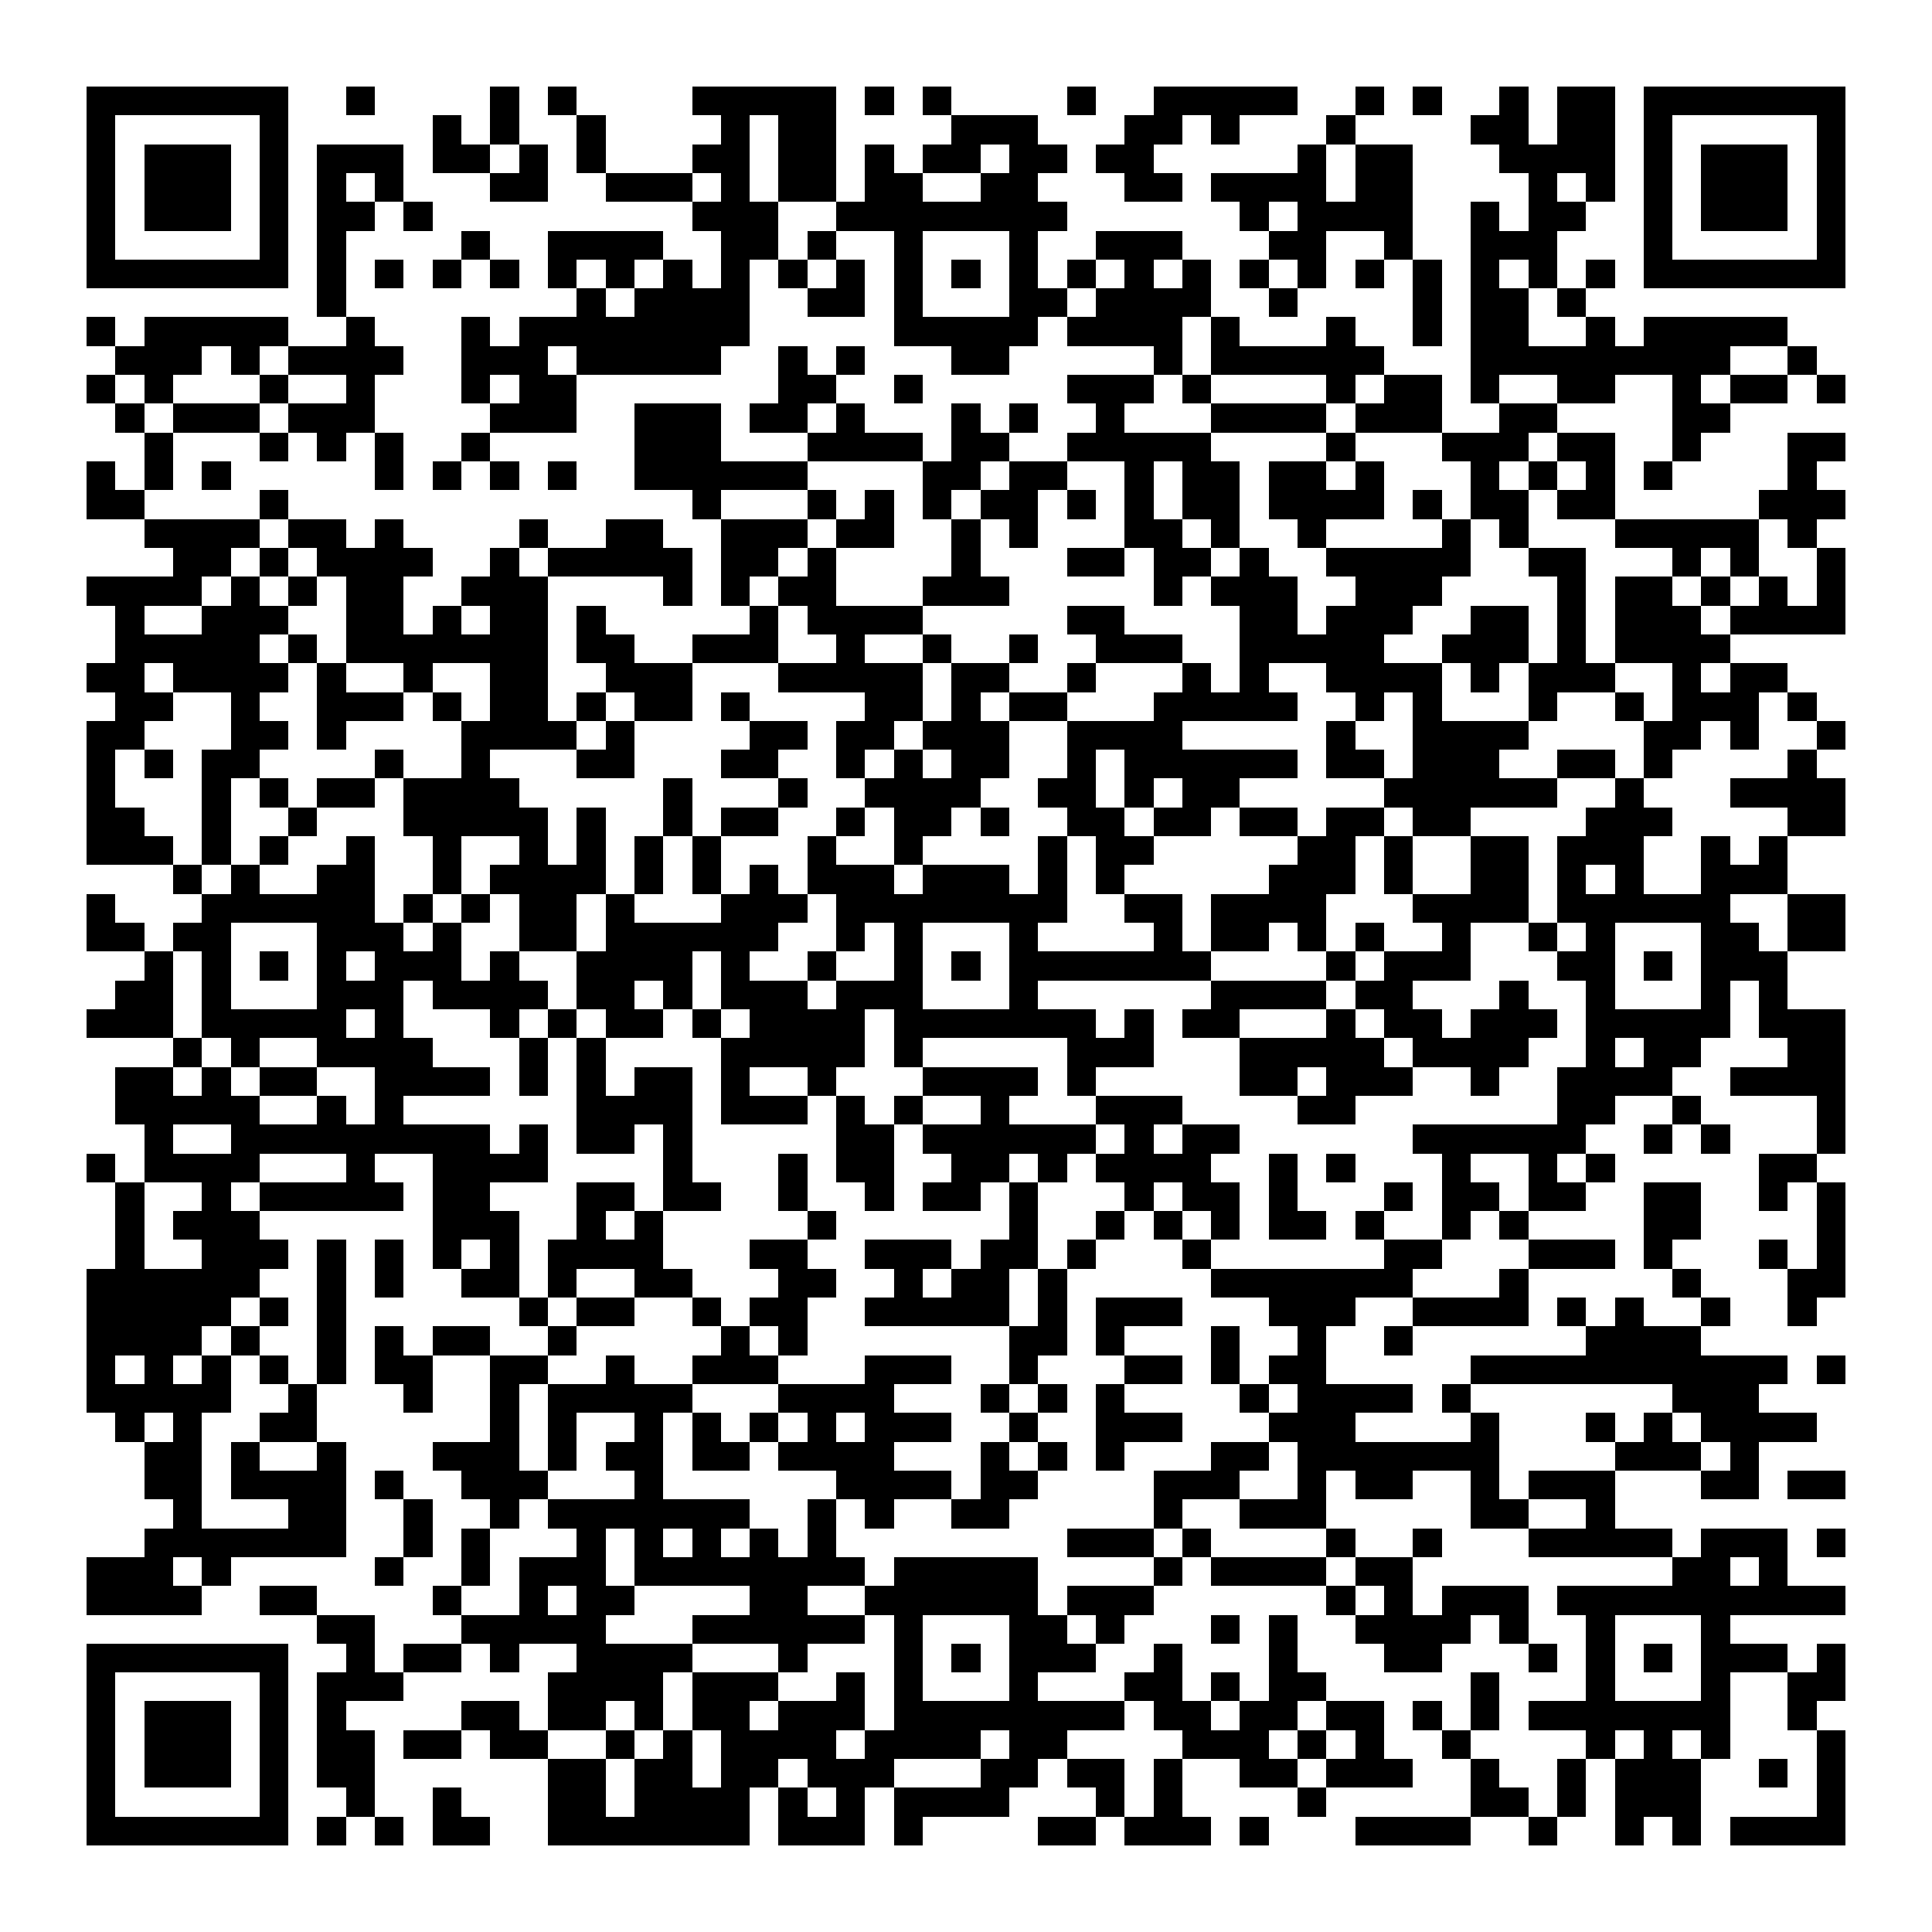<?xml version="1.0" encoding="UTF-8"?><svg xmlns="http://www.w3.org/2000/svg" width="256" height="256" viewBox="0 0 67 67" shape-rendering="crispEdges"><rect x="0" y="0" width="67" height="67" fill="#ffffff" /><rect x="3" y="3" width="7" height="1" fill="#000000" /><rect x="12" y="3" width="1" height="1" fill="#000000" /><rect x="17" y="3" width="1" height="1" fill="#000000" /><rect x="19" y="3" width="1" height="1" fill="#000000" /><rect x="24" y="3" width="5" height="1" fill="#000000" /><rect x="30" y="3" width="1" height="1" fill="#000000" /><rect x="32" y="3" width="1" height="1" fill="#000000" /><rect x="37" y="3" width="1" height="1" fill="#000000" /><rect x="40" y="3" width="5" height="1" fill="#000000" /><rect x="47" y="3" width="1" height="1" fill="#000000" /><rect x="49" y="3" width="1" height="1" fill="#000000" /><rect x="52" y="3" width="1" height="1" fill="#000000" /><rect x="54" y="3" width="2" height="1" fill="#000000" /><rect x="57" y="3" width="7" height="1" fill="#000000" /><rect x="3" y="4" width="1" height="1" fill="#000000" /><rect x="9" y="4" width="1" height="1" fill="#000000" /><rect x="15" y="4" width="1" height="1" fill="#000000" /><rect x="17" y="4" width="1" height="1" fill="#000000" /><rect x="20" y="4" width="1" height="1" fill="#000000" /><rect x="25" y="4" width="1" height="1" fill="#000000" /><rect x="27" y="4" width="2" height="1" fill="#000000" /><rect x="33" y="4" width="3" height="1" fill="#000000" /><rect x="39" y="4" width="2" height="1" fill="#000000" /><rect x="42" y="4" width="1" height="1" fill="#000000" /><rect x="46" y="4" width="1" height="1" fill="#000000" /><rect x="51" y="4" width="2" height="1" fill="#000000" /><rect x="54" y="4" width="2" height="1" fill="#000000" /><rect x="57" y="4" width="1" height="1" fill="#000000" /><rect x="63" y="4" width="1" height="1" fill="#000000" /><rect x="3" y="5" width="1" height="1" fill="#000000" /><rect x="5" y="5" width="3" height="1" fill="#000000" /><rect x="9" y="5" width="1" height="1" fill="#000000" /><rect x="11" y="5" width="3" height="1" fill="#000000" /><rect x="15" y="5" width="2" height="1" fill="#000000" /><rect x="18" y="5" width="1" height="1" fill="#000000" /><rect x="20" y="5" width="1" height="1" fill="#000000" /><rect x="24" y="5" width="2" height="1" fill="#000000" /><rect x="27" y="5" width="2" height="1" fill="#000000" /><rect x="30" y="5" width="1" height="1" fill="#000000" /><rect x="32" y="5" width="2" height="1" fill="#000000" /><rect x="35" y="5" width="2" height="1" fill="#000000" /><rect x="38" y="5" width="2" height="1" fill="#000000" /><rect x="45" y="5" width="1" height="1" fill="#000000" /><rect x="47" y="5" width="2" height="1" fill="#000000" /><rect x="52" y="5" width="4" height="1" fill="#000000" /><rect x="57" y="5" width="1" height="1" fill="#000000" /><rect x="59" y="5" width="3" height="1" fill="#000000" /><rect x="63" y="5" width="1" height="1" fill="#000000" /><rect x="3" y="6" width="1" height="1" fill="#000000" /><rect x="5" y="6" width="3" height="1" fill="#000000" /><rect x="9" y="6" width="1" height="1" fill="#000000" /><rect x="11" y="6" width="1" height="1" fill="#000000" /><rect x="13" y="6" width="1" height="1" fill="#000000" /><rect x="17" y="6" width="2" height="1" fill="#000000" /><rect x="21" y="6" width="3" height="1" fill="#000000" /><rect x="25" y="6" width="1" height="1" fill="#000000" /><rect x="27" y="6" width="2" height="1" fill="#000000" /><rect x="30" y="6" width="2" height="1" fill="#000000" /><rect x="34" y="6" width="2" height="1" fill="#000000" /><rect x="39" y="6" width="2" height="1" fill="#000000" /><rect x="42" y="6" width="4" height="1" fill="#000000" /><rect x="47" y="6" width="2" height="1" fill="#000000" /><rect x="53" y="6" width="1" height="1" fill="#000000" /><rect x="55" y="6" width="1" height="1" fill="#000000" /><rect x="57" y="6" width="1" height="1" fill="#000000" /><rect x="59" y="6" width="3" height="1" fill="#000000" /><rect x="63" y="6" width="1" height="1" fill="#000000" /><rect x="3" y="7" width="1" height="1" fill="#000000" /><rect x="5" y="7" width="3" height="1" fill="#000000" /><rect x="9" y="7" width="1" height="1" fill="#000000" /><rect x="11" y="7" width="2" height="1" fill="#000000" /><rect x="14" y="7" width="1" height="1" fill="#000000" /><rect x="24" y="7" width="3" height="1" fill="#000000" /><rect x="29" y="7" width="8" height="1" fill="#000000" /><rect x="43" y="7" width="1" height="1" fill="#000000" /><rect x="45" y="7" width="4" height="1" fill="#000000" /><rect x="51" y="7" width="1" height="1" fill="#000000" /><rect x="53" y="7" width="2" height="1" fill="#000000" /><rect x="57" y="7" width="1" height="1" fill="#000000" /><rect x="59" y="7" width="3" height="1" fill="#000000" /><rect x="63" y="7" width="1" height="1" fill="#000000" /><rect x="3" y="8" width="1" height="1" fill="#000000" /><rect x="9" y="8" width="1" height="1" fill="#000000" /><rect x="11" y="8" width="1" height="1" fill="#000000" /><rect x="16" y="8" width="1" height="1" fill="#000000" /><rect x="19" y="8" width="4" height="1" fill="#000000" /><rect x="25" y="8" width="2" height="1" fill="#000000" /><rect x="28" y="8" width="1" height="1" fill="#000000" /><rect x="31" y="8" width="1" height="1" fill="#000000" /><rect x="35" y="8" width="1" height="1" fill="#000000" /><rect x="38" y="8" width="3" height="1" fill="#000000" /><rect x="44" y="8" width="2" height="1" fill="#000000" /><rect x="48" y="8" width="1" height="1" fill="#000000" /><rect x="51" y="8" width="3" height="1" fill="#000000" /><rect x="57" y="8" width="1" height="1" fill="#000000" /><rect x="63" y="8" width="1" height="1" fill="#000000" /><rect x="3" y="9" width="7" height="1" fill="#000000" /><rect x="11" y="9" width="1" height="1" fill="#000000" /><rect x="13" y="9" width="1" height="1" fill="#000000" /><rect x="15" y="9" width="1" height="1" fill="#000000" /><rect x="17" y="9" width="1" height="1" fill="#000000" /><rect x="19" y="9" width="1" height="1" fill="#000000" /><rect x="21" y="9" width="1" height="1" fill="#000000" /><rect x="23" y="9" width="1" height="1" fill="#000000" /><rect x="25" y="9" width="1" height="1" fill="#000000" /><rect x="27" y="9" width="1" height="1" fill="#000000" /><rect x="29" y="9" width="1" height="1" fill="#000000" /><rect x="31" y="9" width="1" height="1" fill="#000000" /><rect x="33" y="9" width="1" height="1" fill="#000000" /><rect x="35" y="9" width="1" height="1" fill="#000000" /><rect x="37" y="9" width="1" height="1" fill="#000000" /><rect x="39" y="9" width="1" height="1" fill="#000000" /><rect x="41" y="9" width="1" height="1" fill="#000000" /><rect x="43" y="9" width="1" height="1" fill="#000000" /><rect x="45" y="9" width="1" height="1" fill="#000000" /><rect x="47" y="9" width="1" height="1" fill="#000000" /><rect x="49" y="9" width="1" height="1" fill="#000000" /><rect x="51" y="9" width="1" height="1" fill="#000000" /><rect x="53" y="9" width="1" height="1" fill="#000000" /><rect x="55" y="9" width="1" height="1" fill="#000000" /><rect x="57" y="9" width="7" height="1" fill="#000000" /><rect x="11" y="10" width="1" height="1" fill="#000000" /><rect x="20" y="10" width="1" height="1" fill="#000000" /><rect x="22" y="10" width="4" height="1" fill="#000000" /><rect x="28" y="10" width="2" height="1" fill="#000000" /><rect x="31" y="10" width="1" height="1" fill="#000000" /><rect x="35" y="10" width="2" height="1" fill="#000000" /><rect x="38" y="10" width="4" height="1" fill="#000000" /><rect x="44" y="10" width="1" height="1" fill="#000000" /><rect x="49" y="10" width="1" height="1" fill="#000000" /><rect x="51" y="10" width="2" height="1" fill="#000000" /><rect x="54" y="10" width="1" height="1" fill="#000000" /><rect x="3" y="11" width="1" height="1" fill="#000000" /><rect x="5" y="11" width="5" height="1" fill="#000000" /><rect x="12" y="11" width="1" height="1" fill="#000000" /><rect x="16" y="11" width="1" height="1" fill="#000000" /><rect x="18" y="11" width="8" height="1" fill="#000000" /><rect x="31" y="11" width="5" height="1" fill="#000000" /><rect x="37" y="11" width="4" height="1" fill="#000000" /><rect x="42" y="11" width="1" height="1" fill="#000000" /><rect x="46" y="11" width="1" height="1" fill="#000000" /><rect x="49" y="11" width="1" height="1" fill="#000000" /><rect x="51" y="11" width="2" height="1" fill="#000000" /><rect x="55" y="11" width="1" height="1" fill="#000000" /><rect x="57" y="11" width="5" height="1" fill="#000000" /><rect x="4" y="12" width="3" height="1" fill="#000000" /><rect x="8" y="12" width="1" height="1" fill="#000000" /><rect x="10" y="12" width="4" height="1" fill="#000000" /><rect x="16" y="12" width="3" height="1" fill="#000000" /><rect x="20" y="12" width="5" height="1" fill="#000000" /><rect x="27" y="12" width="1" height="1" fill="#000000" /><rect x="29" y="12" width="1" height="1" fill="#000000" /><rect x="33" y="12" width="2" height="1" fill="#000000" /><rect x="40" y="12" width="1" height="1" fill="#000000" /><rect x="42" y="12" width="6" height="1" fill="#000000" /><rect x="51" y="12" width="9" height="1" fill="#000000" /><rect x="62" y="12" width="1" height="1" fill="#000000" /><rect x="3" y="13" width="1" height="1" fill="#000000" /><rect x="5" y="13" width="1" height="1" fill="#000000" /><rect x="9" y="13" width="1" height="1" fill="#000000" /><rect x="12" y="13" width="1" height="1" fill="#000000" /><rect x="16" y="13" width="1" height="1" fill="#000000" /><rect x="18" y="13" width="2" height="1" fill="#000000" /><rect x="27" y="13" width="2" height="1" fill="#000000" /><rect x="31" y="13" width="1" height="1" fill="#000000" /><rect x="37" y="13" width="3" height="1" fill="#000000" /><rect x="41" y="13" width="1" height="1" fill="#000000" /><rect x="46" y="13" width="1" height="1" fill="#000000" /><rect x="48" y="13" width="2" height="1" fill="#000000" /><rect x="51" y="13" width="1" height="1" fill="#000000" /><rect x="54" y="13" width="2" height="1" fill="#000000" /><rect x="58" y="13" width="1" height="1" fill="#000000" /><rect x="60" y="13" width="2" height="1" fill="#000000" /><rect x="63" y="13" width="1" height="1" fill="#000000" /><rect x="4" y="14" width="1" height="1" fill="#000000" /><rect x="6" y="14" width="3" height="1" fill="#000000" /><rect x="10" y="14" width="3" height="1" fill="#000000" /><rect x="17" y="14" width="3" height="1" fill="#000000" /><rect x="22" y="14" width="3" height="1" fill="#000000" /><rect x="26" y="14" width="2" height="1" fill="#000000" /><rect x="29" y="14" width="1" height="1" fill="#000000" /><rect x="33" y="14" width="1" height="1" fill="#000000" /><rect x="35" y="14" width="1" height="1" fill="#000000" /><rect x="38" y="14" width="1" height="1" fill="#000000" /><rect x="42" y="14" width="4" height="1" fill="#000000" /><rect x="47" y="14" width="3" height="1" fill="#000000" /><rect x="52" y="14" width="2" height="1" fill="#000000" /><rect x="58" y="14" width="2" height="1" fill="#000000" /><rect x="5" y="15" width="1" height="1" fill="#000000" /><rect x="9" y="15" width="1" height="1" fill="#000000" /><rect x="11" y="15" width="1" height="1" fill="#000000" /><rect x="13" y="15" width="1" height="1" fill="#000000" /><rect x="16" y="15" width="1" height="1" fill="#000000" /><rect x="22" y="15" width="3" height="1" fill="#000000" /><rect x="28" y="15" width="4" height="1" fill="#000000" /><rect x="33" y="15" width="2" height="1" fill="#000000" /><rect x="37" y="15" width="5" height="1" fill="#000000" /><rect x="46" y="15" width="1" height="1" fill="#000000" /><rect x="50" y="15" width="3" height="1" fill="#000000" /><rect x="54" y="15" width="2" height="1" fill="#000000" /><rect x="58" y="15" width="1" height="1" fill="#000000" /><rect x="62" y="15" width="2" height="1" fill="#000000" /><rect x="3" y="16" width="1" height="1" fill="#000000" /><rect x="5" y="16" width="1" height="1" fill="#000000" /><rect x="7" y="16" width="1" height="1" fill="#000000" /><rect x="13" y="16" width="1" height="1" fill="#000000" /><rect x="15" y="16" width="1" height="1" fill="#000000" /><rect x="17" y="16" width="1" height="1" fill="#000000" /><rect x="19" y="16" width="1" height="1" fill="#000000" /><rect x="22" y="16" width="6" height="1" fill="#000000" /><rect x="32" y="16" width="2" height="1" fill="#000000" /><rect x="35" y="16" width="2" height="1" fill="#000000" /><rect x="39" y="16" width="1" height="1" fill="#000000" /><rect x="41" y="16" width="2" height="1" fill="#000000" /><rect x="44" y="16" width="2" height="1" fill="#000000" /><rect x="47" y="16" width="1" height="1" fill="#000000" /><rect x="51" y="16" width="1" height="1" fill="#000000" /><rect x="53" y="16" width="1" height="1" fill="#000000" /><rect x="55" y="16" width="1" height="1" fill="#000000" /><rect x="57" y="16" width="1" height="1" fill="#000000" /><rect x="62" y="16" width="1" height="1" fill="#000000" /><rect x="3" y="17" width="2" height="1" fill="#000000" /><rect x="9" y="17" width="1" height="1" fill="#000000" /><rect x="24" y="17" width="1" height="1" fill="#000000" /><rect x="28" y="17" width="1" height="1" fill="#000000" /><rect x="30" y="17" width="1" height="1" fill="#000000" /><rect x="32" y="17" width="1" height="1" fill="#000000" /><rect x="34" y="17" width="2" height="1" fill="#000000" /><rect x="37" y="17" width="1" height="1" fill="#000000" /><rect x="39" y="17" width="1" height="1" fill="#000000" /><rect x="41" y="17" width="2" height="1" fill="#000000" /><rect x="44" y="17" width="4" height="1" fill="#000000" /><rect x="49" y="17" width="1" height="1" fill="#000000" /><rect x="51" y="17" width="2" height="1" fill="#000000" /><rect x="54" y="17" width="2" height="1" fill="#000000" /><rect x="61" y="17" width="3" height="1" fill="#000000" /><rect x="5" y="18" width="4" height="1" fill="#000000" /><rect x="10" y="18" width="2" height="1" fill="#000000" /><rect x="13" y="18" width="1" height="1" fill="#000000" /><rect x="18" y="18" width="1" height="1" fill="#000000" /><rect x="21" y="18" width="2" height="1" fill="#000000" /><rect x="25" y="18" width="3" height="1" fill="#000000" /><rect x="29" y="18" width="2" height="1" fill="#000000" /><rect x="33" y="18" width="1" height="1" fill="#000000" /><rect x="35" y="18" width="1" height="1" fill="#000000" /><rect x="39" y="18" width="2" height="1" fill="#000000" /><rect x="42" y="18" width="1" height="1" fill="#000000" /><rect x="45" y="18" width="1" height="1" fill="#000000" /><rect x="50" y="18" width="1" height="1" fill="#000000" /><rect x="52" y="18" width="1" height="1" fill="#000000" /><rect x="56" y="18" width="5" height="1" fill="#000000" /><rect x="62" y="18" width="1" height="1" fill="#000000" /><rect x="6" y="19" width="2" height="1" fill="#000000" /><rect x="9" y="19" width="1" height="1" fill="#000000" /><rect x="11" y="19" width="4" height="1" fill="#000000" /><rect x="17" y="19" width="1" height="1" fill="#000000" /><rect x="19" y="19" width="5" height="1" fill="#000000" /><rect x="25" y="19" width="2" height="1" fill="#000000" /><rect x="28" y="19" width="1" height="1" fill="#000000" /><rect x="33" y="19" width="1" height="1" fill="#000000" /><rect x="37" y="19" width="2" height="1" fill="#000000" /><rect x="40" y="19" width="2" height="1" fill="#000000" /><rect x="43" y="19" width="1" height="1" fill="#000000" /><rect x="46" y="19" width="5" height="1" fill="#000000" /><rect x="53" y="19" width="2" height="1" fill="#000000" /><rect x="58" y="19" width="1" height="1" fill="#000000" /><rect x="60" y="19" width="1" height="1" fill="#000000" /><rect x="63" y="19" width="1" height="1" fill="#000000" /><rect x="3" y="20" width="4" height="1" fill="#000000" /><rect x="8" y="20" width="1" height="1" fill="#000000" /><rect x="10" y="20" width="1" height="1" fill="#000000" /><rect x="12" y="20" width="2" height="1" fill="#000000" /><rect x="16" y="20" width="3" height="1" fill="#000000" /><rect x="23" y="20" width="1" height="1" fill="#000000" /><rect x="25" y="20" width="1" height="1" fill="#000000" /><rect x="27" y="20" width="2" height="1" fill="#000000" /><rect x="32" y="20" width="3" height="1" fill="#000000" /><rect x="40" y="20" width="1" height="1" fill="#000000" /><rect x="42" y="20" width="3" height="1" fill="#000000" /><rect x="47" y="20" width="3" height="1" fill="#000000" /><rect x="54" y="20" width="1" height="1" fill="#000000" /><rect x="56" y="20" width="2" height="1" fill="#000000" /><rect x="59" y="20" width="1" height="1" fill="#000000" /><rect x="61" y="20" width="1" height="1" fill="#000000" /><rect x="63" y="20" width="1" height="1" fill="#000000" /><rect x="4" y="21" width="1" height="1" fill="#000000" /><rect x="7" y="21" width="3" height="1" fill="#000000" /><rect x="12" y="21" width="2" height="1" fill="#000000" /><rect x="15" y="21" width="1" height="1" fill="#000000" /><rect x="17" y="21" width="2" height="1" fill="#000000" /><rect x="20" y="21" width="1" height="1" fill="#000000" /><rect x="26" y="21" width="1" height="1" fill="#000000" /><rect x="28" y="21" width="4" height="1" fill="#000000" /><rect x="37" y="21" width="2" height="1" fill="#000000" /><rect x="43" y="21" width="2" height="1" fill="#000000" /><rect x="46" y="21" width="3" height="1" fill="#000000" /><rect x="51" y="21" width="2" height="1" fill="#000000" /><rect x="54" y="21" width="1" height="1" fill="#000000" /><rect x="56" y="21" width="3" height="1" fill="#000000" /><rect x="60" y="21" width="4" height="1" fill="#000000" /><rect x="4" y="22" width="5" height="1" fill="#000000" /><rect x="10" y="22" width="1" height="1" fill="#000000" /><rect x="12" y="22" width="7" height="1" fill="#000000" /><rect x="20" y="22" width="2" height="1" fill="#000000" /><rect x="24" y="22" width="3" height="1" fill="#000000" /><rect x="29" y="22" width="1" height="1" fill="#000000" /><rect x="32" y="22" width="1" height="1" fill="#000000" /><rect x="35" y="22" width="1" height="1" fill="#000000" /><rect x="38" y="22" width="3" height="1" fill="#000000" /><rect x="43" y="22" width="5" height="1" fill="#000000" /><rect x="50" y="22" width="3" height="1" fill="#000000" /><rect x="54" y="22" width="1" height="1" fill="#000000" /><rect x="56" y="22" width="4" height="1" fill="#000000" /><rect x="3" y="23" width="2" height="1" fill="#000000" /><rect x="6" y="23" width="4" height="1" fill="#000000" /><rect x="11" y="23" width="1" height="1" fill="#000000" /><rect x="14" y="23" width="1" height="1" fill="#000000" /><rect x="17" y="23" width="2" height="1" fill="#000000" /><rect x="21" y="23" width="3" height="1" fill="#000000" /><rect x="27" y="23" width="5" height="1" fill="#000000" /><rect x="33" y="23" width="2" height="1" fill="#000000" /><rect x="37" y="23" width="1" height="1" fill="#000000" /><rect x="41" y="23" width="1" height="1" fill="#000000" /><rect x="43" y="23" width="1" height="1" fill="#000000" /><rect x="46" y="23" width="4" height="1" fill="#000000" /><rect x="51" y="23" width="1" height="1" fill="#000000" /><rect x="53" y="23" width="3" height="1" fill="#000000" /><rect x="58" y="23" width="1" height="1" fill="#000000" /><rect x="60" y="23" width="2" height="1" fill="#000000" /><rect x="4" y="24" width="2" height="1" fill="#000000" /><rect x="8" y="24" width="1" height="1" fill="#000000" /><rect x="11" y="24" width="3" height="1" fill="#000000" /><rect x="15" y="24" width="1" height="1" fill="#000000" /><rect x="17" y="24" width="2" height="1" fill="#000000" /><rect x="20" y="24" width="1" height="1" fill="#000000" /><rect x="22" y="24" width="2" height="1" fill="#000000" /><rect x="25" y="24" width="1" height="1" fill="#000000" /><rect x="30" y="24" width="2" height="1" fill="#000000" /><rect x="33" y="24" width="1" height="1" fill="#000000" /><rect x="35" y="24" width="2" height="1" fill="#000000" /><rect x="40" y="24" width="5" height="1" fill="#000000" /><rect x="47" y="24" width="1" height="1" fill="#000000" /><rect x="49" y="24" width="1" height="1" fill="#000000" /><rect x="53" y="24" width="1" height="1" fill="#000000" /><rect x="56" y="24" width="1" height="1" fill="#000000" /><rect x="58" y="24" width="3" height="1" fill="#000000" /><rect x="62" y="24" width="1" height="1" fill="#000000" /><rect x="3" y="25" width="2" height="1" fill="#000000" /><rect x="8" y="25" width="2" height="1" fill="#000000" /><rect x="11" y="25" width="1" height="1" fill="#000000" /><rect x="16" y="25" width="4" height="1" fill="#000000" /><rect x="21" y="25" width="1" height="1" fill="#000000" /><rect x="26" y="25" width="2" height="1" fill="#000000" /><rect x="29" y="25" width="2" height="1" fill="#000000" /><rect x="32" y="25" width="3" height="1" fill="#000000" /><rect x="37" y="25" width="4" height="1" fill="#000000" /><rect x="46" y="25" width="1" height="1" fill="#000000" /><rect x="49" y="25" width="4" height="1" fill="#000000" /><rect x="57" y="25" width="2" height="1" fill="#000000" /><rect x="60" y="25" width="1" height="1" fill="#000000" /><rect x="63" y="25" width="1" height="1" fill="#000000" /><rect x="3" y="26" width="1" height="1" fill="#000000" /><rect x="5" y="26" width="1" height="1" fill="#000000" /><rect x="7" y="26" width="2" height="1" fill="#000000" /><rect x="13" y="26" width="1" height="1" fill="#000000" /><rect x="16" y="26" width="1" height="1" fill="#000000" /><rect x="20" y="26" width="2" height="1" fill="#000000" /><rect x="25" y="26" width="2" height="1" fill="#000000" /><rect x="29" y="26" width="1" height="1" fill="#000000" /><rect x="31" y="26" width="1" height="1" fill="#000000" /><rect x="33" y="26" width="2" height="1" fill="#000000" /><rect x="37" y="26" width="1" height="1" fill="#000000" /><rect x="39" y="26" width="6" height="1" fill="#000000" /><rect x="46" y="26" width="2" height="1" fill="#000000" /><rect x="49" y="26" width="3" height="1" fill="#000000" /><rect x="54" y="26" width="2" height="1" fill="#000000" /><rect x="57" y="26" width="1" height="1" fill="#000000" /><rect x="62" y="26" width="1" height="1" fill="#000000" /><rect x="3" y="27" width="1" height="1" fill="#000000" /><rect x="7" y="27" width="1" height="1" fill="#000000" /><rect x="9" y="27" width="1" height="1" fill="#000000" /><rect x="11" y="27" width="2" height="1" fill="#000000" /><rect x="14" y="27" width="4" height="1" fill="#000000" /><rect x="23" y="27" width="1" height="1" fill="#000000" /><rect x="27" y="27" width="1" height="1" fill="#000000" /><rect x="30" y="27" width="4" height="1" fill="#000000" /><rect x="36" y="27" width="2" height="1" fill="#000000" /><rect x="39" y="27" width="1" height="1" fill="#000000" /><rect x="41" y="27" width="2" height="1" fill="#000000" /><rect x="48" y="27" width="6" height="1" fill="#000000" /><rect x="56" y="27" width="1" height="1" fill="#000000" /><rect x="60" y="27" width="4" height="1" fill="#000000" /><rect x="3" y="28" width="2" height="1" fill="#000000" /><rect x="7" y="28" width="1" height="1" fill="#000000" /><rect x="10" y="28" width="1" height="1" fill="#000000" /><rect x="14" y="28" width="5" height="1" fill="#000000" /><rect x="20" y="28" width="1" height="1" fill="#000000" /><rect x="23" y="28" width="1" height="1" fill="#000000" /><rect x="25" y="28" width="2" height="1" fill="#000000" /><rect x="29" y="28" width="1" height="1" fill="#000000" /><rect x="31" y="28" width="2" height="1" fill="#000000" /><rect x="34" y="28" width="1" height="1" fill="#000000" /><rect x="37" y="28" width="2" height="1" fill="#000000" /><rect x="40" y="28" width="2" height="1" fill="#000000" /><rect x="43" y="28" width="2" height="1" fill="#000000" /><rect x="46" y="28" width="2" height="1" fill="#000000" /><rect x="49" y="28" width="2" height="1" fill="#000000" /><rect x="55" y="28" width="3" height="1" fill="#000000" /><rect x="62" y="28" width="2" height="1" fill="#000000" /><rect x="3" y="29" width="3" height="1" fill="#000000" /><rect x="7" y="29" width="1" height="1" fill="#000000" /><rect x="9" y="29" width="1" height="1" fill="#000000" /><rect x="12" y="29" width="1" height="1" fill="#000000" /><rect x="15" y="29" width="1" height="1" fill="#000000" /><rect x="18" y="29" width="1" height="1" fill="#000000" /><rect x="20" y="29" width="1" height="1" fill="#000000" /><rect x="22" y="29" width="1" height="1" fill="#000000" /><rect x="24" y="29" width="1" height="1" fill="#000000" /><rect x="28" y="29" width="1" height="1" fill="#000000" /><rect x="31" y="29" width="1" height="1" fill="#000000" /><rect x="36" y="29" width="1" height="1" fill="#000000" /><rect x="38" y="29" width="2" height="1" fill="#000000" /><rect x="45" y="29" width="2" height="1" fill="#000000" /><rect x="48" y="29" width="1" height="1" fill="#000000" /><rect x="51" y="29" width="2" height="1" fill="#000000" /><rect x="54" y="29" width="3" height="1" fill="#000000" /><rect x="59" y="29" width="1" height="1" fill="#000000" /><rect x="61" y="29" width="1" height="1" fill="#000000" /><rect x="6" y="30" width="1" height="1" fill="#000000" /><rect x="8" y="30" width="1" height="1" fill="#000000" /><rect x="11" y="30" width="2" height="1" fill="#000000" /><rect x="15" y="30" width="1" height="1" fill="#000000" /><rect x="17" y="30" width="4" height="1" fill="#000000" /><rect x="22" y="30" width="1" height="1" fill="#000000" /><rect x="24" y="30" width="1" height="1" fill="#000000" /><rect x="26" y="30" width="1" height="1" fill="#000000" /><rect x="28" y="30" width="3" height="1" fill="#000000" /><rect x="32" y="30" width="3" height="1" fill="#000000" /><rect x="36" y="30" width="1" height="1" fill="#000000" /><rect x="38" y="30" width="1" height="1" fill="#000000" /><rect x="44" y="30" width="3" height="1" fill="#000000" /><rect x="48" y="30" width="1" height="1" fill="#000000" /><rect x="51" y="30" width="2" height="1" fill="#000000" /><rect x="54" y="30" width="1" height="1" fill="#000000" /><rect x="56" y="30" width="1" height="1" fill="#000000" /><rect x="59" y="30" width="3" height="1" fill="#000000" /><rect x="3" y="31" width="1" height="1" fill="#000000" /><rect x="7" y="31" width="6" height="1" fill="#000000" /><rect x="14" y="31" width="1" height="1" fill="#000000" /><rect x="16" y="31" width="1" height="1" fill="#000000" /><rect x="18" y="31" width="2" height="1" fill="#000000" /><rect x="21" y="31" width="1" height="1" fill="#000000" /><rect x="25" y="31" width="3" height="1" fill="#000000" /><rect x="29" y="31" width="8" height="1" fill="#000000" /><rect x="39" y="31" width="2" height="1" fill="#000000" /><rect x="42" y="31" width="4" height="1" fill="#000000" /><rect x="49" y="31" width="4" height="1" fill="#000000" /><rect x="54" y="31" width="6" height="1" fill="#000000" /><rect x="62" y="31" width="2" height="1" fill="#000000" /><rect x="3" y="32" width="2" height="1" fill="#000000" /><rect x="6" y="32" width="2" height="1" fill="#000000" /><rect x="11" y="32" width="3" height="1" fill="#000000" /><rect x="15" y="32" width="1" height="1" fill="#000000" /><rect x="18" y="32" width="2" height="1" fill="#000000" /><rect x="21" y="32" width="6" height="1" fill="#000000" /><rect x="29" y="32" width="1" height="1" fill="#000000" /><rect x="31" y="32" width="1" height="1" fill="#000000" /><rect x="35" y="32" width="1" height="1" fill="#000000" /><rect x="40" y="32" width="1" height="1" fill="#000000" /><rect x="42" y="32" width="2" height="1" fill="#000000" /><rect x="45" y="32" width="1" height="1" fill="#000000" /><rect x="47" y="32" width="1" height="1" fill="#000000" /><rect x="50" y="32" width="1" height="1" fill="#000000" /><rect x="53" y="32" width="1" height="1" fill="#000000" /><rect x="55" y="32" width="1" height="1" fill="#000000" /><rect x="59" y="32" width="2" height="1" fill="#000000" /><rect x="62" y="32" width="2" height="1" fill="#000000" /><rect x="5" y="33" width="1" height="1" fill="#000000" /><rect x="7" y="33" width="1" height="1" fill="#000000" /><rect x="9" y="33" width="1" height="1" fill="#000000" /><rect x="11" y="33" width="1" height="1" fill="#000000" /><rect x="13" y="33" width="3" height="1" fill="#000000" /><rect x="17" y="33" width="1" height="1" fill="#000000" /><rect x="20" y="33" width="4" height="1" fill="#000000" /><rect x="25" y="33" width="1" height="1" fill="#000000" /><rect x="28" y="33" width="1" height="1" fill="#000000" /><rect x="31" y="33" width="1" height="1" fill="#000000" /><rect x="33" y="33" width="1" height="1" fill="#000000" /><rect x="35" y="33" width="7" height="1" fill="#000000" /><rect x="46" y="33" width="1" height="1" fill="#000000" /><rect x="48" y="33" width="3" height="1" fill="#000000" /><rect x="54" y="33" width="2" height="1" fill="#000000" /><rect x="57" y="33" width="1" height="1" fill="#000000" /><rect x="59" y="33" width="3" height="1" fill="#000000" /><rect x="4" y="34" width="2" height="1" fill="#000000" /><rect x="7" y="34" width="1" height="1" fill="#000000" /><rect x="11" y="34" width="3" height="1" fill="#000000" /><rect x="15" y="34" width="4" height="1" fill="#000000" /><rect x="20" y="34" width="2" height="1" fill="#000000" /><rect x="23" y="34" width="1" height="1" fill="#000000" /><rect x="25" y="34" width="3" height="1" fill="#000000" /><rect x="29" y="34" width="3" height="1" fill="#000000" /><rect x="35" y="34" width="1" height="1" fill="#000000" /><rect x="42" y="34" width="4" height="1" fill="#000000" /><rect x="47" y="34" width="2" height="1" fill="#000000" /><rect x="52" y="34" width="1" height="1" fill="#000000" /><rect x="55" y="34" width="1" height="1" fill="#000000" /><rect x="59" y="34" width="1" height="1" fill="#000000" /><rect x="61" y="34" width="1" height="1" fill="#000000" /><rect x="3" y="35" width="3" height="1" fill="#000000" /><rect x="7" y="35" width="5" height="1" fill="#000000" /><rect x="13" y="35" width="1" height="1" fill="#000000" /><rect x="17" y="35" width="1" height="1" fill="#000000" /><rect x="19" y="35" width="1" height="1" fill="#000000" /><rect x="21" y="35" width="2" height="1" fill="#000000" /><rect x="24" y="35" width="1" height="1" fill="#000000" /><rect x="26" y="35" width="4" height="1" fill="#000000" /><rect x="31" y="35" width="7" height="1" fill="#000000" /><rect x="39" y="35" width="1" height="1" fill="#000000" /><rect x="41" y="35" width="2" height="1" fill="#000000" /><rect x="46" y="35" width="1" height="1" fill="#000000" /><rect x="48" y="35" width="2" height="1" fill="#000000" /><rect x="51" y="35" width="3" height="1" fill="#000000" /><rect x="55" y="35" width="5" height="1" fill="#000000" /><rect x="61" y="35" width="3" height="1" fill="#000000" /><rect x="6" y="36" width="1" height="1" fill="#000000" /><rect x="8" y="36" width="1" height="1" fill="#000000" /><rect x="11" y="36" width="4" height="1" fill="#000000" /><rect x="18" y="36" width="1" height="1" fill="#000000" /><rect x="20" y="36" width="1" height="1" fill="#000000" /><rect x="25" y="36" width="5" height="1" fill="#000000" /><rect x="31" y="36" width="1" height="1" fill="#000000" /><rect x="37" y="36" width="3" height="1" fill="#000000" /><rect x="43" y="36" width="5" height="1" fill="#000000" /><rect x="49" y="36" width="4" height="1" fill="#000000" /><rect x="55" y="36" width="1" height="1" fill="#000000" /><rect x="57" y="36" width="2" height="1" fill="#000000" /><rect x="62" y="36" width="2" height="1" fill="#000000" /><rect x="4" y="37" width="2" height="1" fill="#000000" /><rect x="7" y="37" width="1" height="1" fill="#000000" /><rect x="9" y="37" width="2" height="1" fill="#000000" /><rect x="13" y="37" width="4" height="1" fill="#000000" /><rect x="18" y="37" width="1" height="1" fill="#000000" /><rect x="20" y="37" width="1" height="1" fill="#000000" /><rect x="22" y="37" width="2" height="1" fill="#000000" /><rect x="25" y="37" width="1" height="1" fill="#000000" /><rect x="28" y="37" width="1" height="1" fill="#000000" /><rect x="32" y="37" width="4" height="1" fill="#000000" /><rect x="37" y="37" width="1" height="1" fill="#000000" /><rect x="43" y="37" width="2" height="1" fill="#000000" /><rect x="46" y="37" width="3" height="1" fill="#000000" /><rect x="51" y="37" width="1" height="1" fill="#000000" /><rect x="54" y="37" width="4" height="1" fill="#000000" /><rect x="60" y="37" width="4" height="1" fill="#000000" /><rect x="4" y="38" width="5" height="1" fill="#000000" /><rect x="11" y="38" width="1" height="1" fill="#000000" /><rect x="13" y="38" width="1" height="1" fill="#000000" /><rect x="20" y="38" width="4" height="1" fill="#000000" /><rect x="25" y="38" width="3" height="1" fill="#000000" /><rect x="29" y="38" width="1" height="1" fill="#000000" /><rect x="31" y="38" width="1" height="1" fill="#000000" /><rect x="34" y="38" width="1" height="1" fill="#000000" /><rect x="38" y="38" width="3" height="1" fill="#000000" /><rect x="45" y="38" width="2" height="1" fill="#000000" /><rect x="54" y="38" width="2" height="1" fill="#000000" /><rect x="58" y="38" width="1" height="1" fill="#000000" /><rect x="63" y="38" width="1" height="1" fill="#000000" /><rect x="5" y="39" width="1" height="1" fill="#000000" /><rect x="8" y="39" width="9" height="1" fill="#000000" /><rect x="18" y="39" width="1" height="1" fill="#000000" /><rect x="20" y="39" width="2" height="1" fill="#000000" /><rect x="23" y="39" width="1" height="1" fill="#000000" /><rect x="29" y="39" width="2" height="1" fill="#000000" /><rect x="32" y="39" width="6" height="1" fill="#000000" /><rect x="39" y="39" width="1" height="1" fill="#000000" /><rect x="41" y="39" width="2" height="1" fill="#000000" /><rect x="49" y="39" width="6" height="1" fill="#000000" /><rect x="57" y="39" width="1" height="1" fill="#000000" /><rect x="59" y="39" width="1" height="1" fill="#000000" /><rect x="63" y="39" width="1" height="1" fill="#000000" /><rect x="3" y="40" width="1" height="1" fill="#000000" /><rect x="5" y="40" width="4" height="1" fill="#000000" /><rect x="12" y="40" width="1" height="1" fill="#000000" /><rect x="15" y="40" width="4" height="1" fill="#000000" /><rect x="23" y="40" width="1" height="1" fill="#000000" /><rect x="27" y="40" width="1" height="1" fill="#000000" /><rect x="29" y="40" width="2" height="1" fill="#000000" /><rect x="33" y="40" width="2" height="1" fill="#000000" /><rect x="36" y="40" width="1" height="1" fill="#000000" /><rect x="38" y="40" width="4" height="1" fill="#000000" /><rect x="44" y="40" width="1" height="1" fill="#000000" /><rect x="46" y="40" width="1" height="1" fill="#000000" /><rect x="50" y="40" width="1" height="1" fill="#000000" /><rect x="53" y="40" width="1" height="1" fill="#000000" /><rect x="55" y="40" width="1" height="1" fill="#000000" /><rect x="61" y="40" width="2" height="1" fill="#000000" /><rect x="4" y="41" width="1" height="1" fill="#000000" /><rect x="7" y="41" width="1" height="1" fill="#000000" /><rect x="9" y="41" width="5" height="1" fill="#000000" /><rect x="15" y="41" width="2" height="1" fill="#000000" /><rect x="20" y="41" width="2" height="1" fill="#000000" /><rect x="23" y="41" width="2" height="1" fill="#000000" /><rect x="27" y="41" width="1" height="1" fill="#000000" /><rect x="30" y="41" width="1" height="1" fill="#000000" /><rect x="32" y="41" width="2" height="1" fill="#000000" /><rect x="35" y="41" width="1" height="1" fill="#000000" /><rect x="39" y="41" width="1" height="1" fill="#000000" /><rect x="41" y="41" width="2" height="1" fill="#000000" /><rect x="44" y="41" width="1" height="1" fill="#000000" /><rect x="48" y="41" width="1" height="1" fill="#000000" /><rect x="50" y="41" width="2" height="1" fill="#000000" /><rect x="53" y="41" width="2" height="1" fill="#000000" /><rect x="57" y="41" width="2" height="1" fill="#000000" /><rect x="61" y="41" width="1" height="1" fill="#000000" /><rect x="63" y="41" width="1" height="1" fill="#000000" /><rect x="4" y="42" width="1" height="1" fill="#000000" /><rect x="6" y="42" width="3" height="1" fill="#000000" /><rect x="15" y="42" width="3" height="1" fill="#000000" /><rect x="20" y="42" width="1" height="1" fill="#000000" /><rect x="22" y="42" width="1" height="1" fill="#000000" /><rect x="28" y="42" width="1" height="1" fill="#000000" /><rect x="35" y="42" width="1" height="1" fill="#000000" /><rect x="38" y="42" width="1" height="1" fill="#000000" /><rect x="40" y="42" width="1" height="1" fill="#000000" /><rect x="42" y="42" width="1" height="1" fill="#000000" /><rect x="44" y="42" width="2" height="1" fill="#000000" /><rect x="47" y="42" width="1" height="1" fill="#000000" /><rect x="50" y="42" width="1" height="1" fill="#000000" /><rect x="52" y="42" width="1" height="1" fill="#000000" /><rect x="57" y="42" width="2" height="1" fill="#000000" /><rect x="63" y="42" width="1" height="1" fill="#000000" /><rect x="4" y="43" width="1" height="1" fill="#000000" /><rect x="7" y="43" width="3" height="1" fill="#000000" /><rect x="11" y="43" width="1" height="1" fill="#000000" /><rect x="13" y="43" width="1" height="1" fill="#000000" /><rect x="15" y="43" width="1" height="1" fill="#000000" /><rect x="17" y="43" width="1" height="1" fill="#000000" /><rect x="19" y="43" width="4" height="1" fill="#000000" /><rect x="26" y="43" width="2" height="1" fill="#000000" /><rect x="30" y="43" width="3" height="1" fill="#000000" /><rect x="34" y="43" width="2" height="1" fill="#000000" /><rect x="37" y="43" width="1" height="1" fill="#000000" /><rect x="41" y="43" width="1" height="1" fill="#000000" /><rect x="48" y="43" width="2" height="1" fill="#000000" /><rect x="53" y="43" width="3" height="1" fill="#000000" /><rect x="57" y="43" width="1" height="1" fill="#000000" /><rect x="61" y="43" width="1" height="1" fill="#000000" /><rect x="63" y="43" width="1" height="1" fill="#000000" /><rect x="3" y="44" width="6" height="1" fill="#000000" /><rect x="11" y="44" width="1" height="1" fill="#000000" /><rect x="13" y="44" width="1" height="1" fill="#000000" /><rect x="16" y="44" width="2" height="1" fill="#000000" /><rect x="19" y="44" width="1" height="1" fill="#000000" /><rect x="22" y="44" width="2" height="1" fill="#000000" /><rect x="27" y="44" width="2" height="1" fill="#000000" /><rect x="31" y="44" width="1" height="1" fill="#000000" /><rect x="33" y="44" width="2" height="1" fill="#000000" /><rect x="36" y="44" width="1" height="1" fill="#000000" /><rect x="42" y="44" width="7" height="1" fill="#000000" /><rect x="52" y="44" width="1" height="1" fill="#000000" /><rect x="58" y="44" width="1" height="1" fill="#000000" /><rect x="62" y="44" width="2" height="1" fill="#000000" /><rect x="3" y="45" width="5" height="1" fill="#000000" /><rect x="9" y="45" width="1" height="1" fill="#000000" /><rect x="11" y="45" width="1" height="1" fill="#000000" /><rect x="18" y="45" width="1" height="1" fill="#000000" /><rect x="20" y="45" width="2" height="1" fill="#000000" /><rect x="24" y="45" width="1" height="1" fill="#000000" /><rect x="26" y="45" width="2" height="1" fill="#000000" /><rect x="30" y="45" width="5" height="1" fill="#000000" /><rect x="36" y="45" width="1" height="1" fill="#000000" /><rect x="38" y="45" width="3" height="1" fill="#000000" /><rect x="44" y="45" width="3" height="1" fill="#000000" /><rect x="49" y="45" width="4" height="1" fill="#000000" /><rect x="54" y="45" width="1" height="1" fill="#000000" /><rect x="56" y="45" width="1" height="1" fill="#000000" /><rect x="59" y="45" width="1" height="1" fill="#000000" /><rect x="62" y="45" width="1" height="1" fill="#000000" /><rect x="3" y="46" width="4" height="1" fill="#000000" /><rect x="8" y="46" width="1" height="1" fill="#000000" /><rect x="11" y="46" width="1" height="1" fill="#000000" /><rect x="13" y="46" width="1" height="1" fill="#000000" /><rect x="15" y="46" width="2" height="1" fill="#000000" /><rect x="19" y="46" width="1" height="1" fill="#000000" /><rect x="25" y="46" width="1" height="1" fill="#000000" /><rect x="27" y="46" width="1" height="1" fill="#000000" /><rect x="35" y="46" width="2" height="1" fill="#000000" /><rect x="38" y="46" width="1" height="1" fill="#000000" /><rect x="42" y="46" width="1" height="1" fill="#000000" /><rect x="45" y="46" width="1" height="1" fill="#000000" /><rect x="48" y="46" width="1" height="1" fill="#000000" /><rect x="55" y="46" width="4" height="1" fill="#000000" /><rect x="3" y="47" width="1" height="1" fill="#000000" /><rect x="5" y="47" width="1" height="1" fill="#000000" /><rect x="7" y="47" width="1" height="1" fill="#000000" /><rect x="9" y="47" width="1" height="1" fill="#000000" /><rect x="11" y="47" width="1" height="1" fill="#000000" /><rect x="13" y="47" width="2" height="1" fill="#000000" /><rect x="17" y="47" width="2" height="1" fill="#000000" /><rect x="21" y="47" width="1" height="1" fill="#000000" /><rect x="24" y="47" width="3" height="1" fill="#000000" /><rect x="30" y="47" width="3" height="1" fill="#000000" /><rect x="35" y="47" width="1" height="1" fill="#000000" /><rect x="39" y="47" width="2" height="1" fill="#000000" /><rect x="42" y="47" width="1" height="1" fill="#000000" /><rect x="44" y="47" width="2" height="1" fill="#000000" /><rect x="51" y="47" width="11" height="1" fill="#000000" /><rect x="63" y="47" width="1" height="1" fill="#000000" /><rect x="3" y="48" width="5" height="1" fill="#000000" /><rect x="10" y="48" width="1" height="1" fill="#000000" /><rect x="14" y="48" width="1" height="1" fill="#000000" /><rect x="17" y="48" width="1" height="1" fill="#000000" /><rect x="19" y="48" width="5" height="1" fill="#000000" /><rect x="27" y="48" width="4" height="1" fill="#000000" /><rect x="34" y="48" width="1" height="1" fill="#000000" /><rect x="36" y="48" width="1" height="1" fill="#000000" /><rect x="38" y="48" width="1" height="1" fill="#000000" /><rect x="43" y="48" width="1" height="1" fill="#000000" /><rect x="45" y="48" width="4" height="1" fill="#000000" /><rect x="50" y="48" width="1" height="1" fill="#000000" /><rect x="58" y="48" width="3" height="1" fill="#000000" /><rect x="4" y="49" width="1" height="1" fill="#000000" /><rect x="6" y="49" width="1" height="1" fill="#000000" /><rect x="9" y="49" width="2" height="1" fill="#000000" /><rect x="17" y="49" width="1" height="1" fill="#000000" /><rect x="19" y="49" width="1" height="1" fill="#000000" /><rect x="22" y="49" width="1" height="1" fill="#000000" /><rect x="24" y="49" width="1" height="1" fill="#000000" /><rect x="26" y="49" width="1" height="1" fill="#000000" /><rect x="28" y="49" width="1" height="1" fill="#000000" /><rect x="30" y="49" width="3" height="1" fill="#000000" /><rect x="35" y="49" width="1" height="1" fill="#000000" /><rect x="38" y="49" width="3" height="1" fill="#000000" /><rect x="44" y="49" width="3" height="1" fill="#000000" /><rect x="51" y="49" width="1" height="1" fill="#000000" /><rect x="55" y="49" width="1" height="1" fill="#000000" /><rect x="57" y="49" width="1" height="1" fill="#000000" /><rect x="59" y="49" width="4" height="1" fill="#000000" /><rect x="5" y="50" width="2" height="1" fill="#000000" /><rect x="8" y="50" width="1" height="1" fill="#000000" /><rect x="11" y="50" width="1" height="1" fill="#000000" /><rect x="15" y="50" width="3" height="1" fill="#000000" /><rect x="19" y="50" width="1" height="1" fill="#000000" /><rect x="21" y="50" width="2" height="1" fill="#000000" /><rect x="24" y="50" width="2" height="1" fill="#000000" /><rect x="27" y="50" width="4" height="1" fill="#000000" /><rect x="34" y="50" width="1" height="1" fill="#000000" /><rect x="36" y="50" width="1" height="1" fill="#000000" /><rect x="38" y="50" width="1" height="1" fill="#000000" /><rect x="42" y="50" width="2" height="1" fill="#000000" /><rect x="45" y="50" width="7" height="1" fill="#000000" /><rect x="56" y="50" width="3" height="1" fill="#000000" /><rect x="60" y="50" width="1" height="1" fill="#000000" /><rect x="5" y="51" width="2" height="1" fill="#000000" /><rect x="8" y="51" width="4" height="1" fill="#000000" /><rect x="13" y="51" width="1" height="1" fill="#000000" /><rect x="16" y="51" width="3" height="1" fill="#000000" /><rect x="22" y="51" width="1" height="1" fill="#000000" /><rect x="29" y="51" width="4" height="1" fill="#000000" /><rect x="34" y="51" width="2" height="1" fill="#000000" /><rect x="40" y="51" width="3" height="1" fill="#000000" /><rect x="45" y="51" width="1" height="1" fill="#000000" /><rect x="47" y="51" width="2" height="1" fill="#000000" /><rect x="51" y="51" width="1" height="1" fill="#000000" /><rect x="53" y="51" width="3" height="1" fill="#000000" /><rect x="59" y="51" width="2" height="1" fill="#000000" /><rect x="62" y="51" width="2" height="1" fill="#000000" /><rect x="6" y="52" width="1" height="1" fill="#000000" /><rect x="10" y="52" width="2" height="1" fill="#000000" /><rect x="14" y="52" width="1" height="1" fill="#000000" /><rect x="17" y="52" width="1" height="1" fill="#000000" /><rect x="19" y="52" width="7" height="1" fill="#000000" /><rect x="28" y="52" width="1" height="1" fill="#000000" /><rect x="30" y="52" width="1" height="1" fill="#000000" /><rect x="33" y="52" width="2" height="1" fill="#000000" /><rect x="40" y="52" width="1" height="1" fill="#000000" /><rect x="43" y="52" width="3" height="1" fill="#000000" /><rect x="51" y="52" width="2" height="1" fill="#000000" /><rect x="55" y="52" width="1" height="1" fill="#000000" /><rect x="5" y="53" width="7" height="1" fill="#000000" /><rect x="14" y="53" width="1" height="1" fill="#000000" /><rect x="16" y="53" width="1" height="1" fill="#000000" /><rect x="20" y="53" width="1" height="1" fill="#000000" /><rect x="22" y="53" width="1" height="1" fill="#000000" /><rect x="24" y="53" width="1" height="1" fill="#000000" /><rect x="26" y="53" width="1" height="1" fill="#000000" /><rect x="28" y="53" width="1" height="1" fill="#000000" /><rect x="37" y="53" width="3" height="1" fill="#000000" /><rect x="41" y="53" width="1" height="1" fill="#000000" /><rect x="46" y="53" width="1" height="1" fill="#000000" /><rect x="49" y="53" width="1" height="1" fill="#000000" /><rect x="53" y="53" width="5" height="1" fill="#000000" /><rect x="59" y="53" width="3" height="1" fill="#000000" /><rect x="63" y="53" width="1" height="1" fill="#000000" /><rect x="3" y="54" width="3" height="1" fill="#000000" /><rect x="7" y="54" width="1" height="1" fill="#000000" /><rect x="13" y="54" width="1" height="1" fill="#000000" /><rect x="16" y="54" width="1" height="1" fill="#000000" /><rect x="18" y="54" width="3" height="1" fill="#000000" /><rect x="22" y="54" width="8" height="1" fill="#000000" /><rect x="31" y="54" width="5" height="1" fill="#000000" /><rect x="40" y="54" width="1" height="1" fill="#000000" /><rect x="42" y="54" width="4" height="1" fill="#000000" /><rect x="47" y="54" width="2" height="1" fill="#000000" /><rect x="58" y="54" width="2" height="1" fill="#000000" /><rect x="61" y="54" width="1" height="1" fill="#000000" /><rect x="3" y="55" width="4" height="1" fill="#000000" /><rect x="9" y="55" width="2" height="1" fill="#000000" /><rect x="15" y="55" width="1" height="1" fill="#000000" /><rect x="18" y="55" width="1" height="1" fill="#000000" /><rect x="20" y="55" width="2" height="1" fill="#000000" /><rect x="26" y="55" width="2" height="1" fill="#000000" /><rect x="30" y="55" width="6" height="1" fill="#000000" /><rect x="37" y="55" width="3" height="1" fill="#000000" /><rect x="46" y="55" width="1" height="1" fill="#000000" /><rect x="48" y="55" width="1" height="1" fill="#000000" /><rect x="50" y="55" width="3" height="1" fill="#000000" /><rect x="54" y="55" width="10" height="1" fill="#000000" /><rect x="11" y="56" width="2" height="1" fill="#000000" /><rect x="16" y="56" width="5" height="1" fill="#000000" /><rect x="24" y="56" width="6" height="1" fill="#000000" /><rect x="31" y="56" width="1" height="1" fill="#000000" /><rect x="35" y="56" width="2" height="1" fill="#000000" /><rect x="38" y="56" width="1" height="1" fill="#000000" /><rect x="42" y="56" width="1" height="1" fill="#000000" /><rect x="44" y="56" width="1" height="1" fill="#000000" /><rect x="47" y="56" width="4" height="1" fill="#000000" /><rect x="52" y="56" width="1" height="1" fill="#000000" /><rect x="55" y="56" width="1" height="1" fill="#000000" /><rect x="59" y="56" width="1" height="1" fill="#000000" /><rect x="3" y="57" width="7" height="1" fill="#000000" /><rect x="12" y="57" width="1" height="1" fill="#000000" /><rect x="14" y="57" width="2" height="1" fill="#000000" /><rect x="17" y="57" width="1" height="1" fill="#000000" /><rect x="20" y="57" width="4" height="1" fill="#000000" /><rect x="27" y="57" width="1" height="1" fill="#000000" /><rect x="31" y="57" width="1" height="1" fill="#000000" /><rect x="33" y="57" width="1" height="1" fill="#000000" /><rect x="35" y="57" width="3" height="1" fill="#000000" /><rect x="40" y="57" width="1" height="1" fill="#000000" /><rect x="44" y="57" width="1" height="1" fill="#000000" /><rect x="48" y="57" width="2" height="1" fill="#000000" /><rect x="53" y="57" width="1" height="1" fill="#000000" /><rect x="55" y="57" width="1" height="1" fill="#000000" /><rect x="57" y="57" width="1" height="1" fill="#000000" /><rect x="59" y="57" width="3" height="1" fill="#000000" /><rect x="63" y="57" width="1" height="1" fill="#000000" /><rect x="3" y="58" width="1" height="1" fill="#000000" /><rect x="9" y="58" width="1" height="1" fill="#000000" /><rect x="11" y="58" width="3" height="1" fill="#000000" /><rect x="19" y="58" width="4" height="1" fill="#000000" /><rect x="24" y="58" width="3" height="1" fill="#000000" /><rect x="29" y="58" width="1" height="1" fill="#000000" /><rect x="31" y="58" width="1" height="1" fill="#000000" /><rect x="35" y="58" width="1" height="1" fill="#000000" /><rect x="39" y="58" width="2" height="1" fill="#000000" /><rect x="42" y="58" width="1" height="1" fill="#000000" /><rect x="44" y="58" width="2" height="1" fill="#000000" /><rect x="51" y="58" width="1" height="1" fill="#000000" /><rect x="55" y="58" width="1" height="1" fill="#000000" /><rect x="59" y="58" width="1" height="1" fill="#000000" /><rect x="62" y="58" width="2" height="1" fill="#000000" /><rect x="3" y="59" width="1" height="1" fill="#000000" /><rect x="5" y="59" width="3" height="1" fill="#000000" /><rect x="9" y="59" width="1" height="1" fill="#000000" /><rect x="11" y="59" width="1" height="1" fill="#000000" /><rect x="16" y="59" width="2" height="1" fill="#000000" /><rect x="19" y="59" width="2" height="1" fill="#000000" /><rect x="22" y="59" width="1" height="1" fill="#000000" /><rect x="24" y="59" width="2" height="1" fill="#000000" /><rect x="27" y="59" width="3" height="1" fill="#000000" /><rect x="31" y="59" width="8" height="1" fill="#000000" /><rect x="40" y="59" width="2" height="1" fill="#000000" /><rect x="43" y="59" width="2" height="1" fill="#000000" /><rect x="46" y="59" width="2" height="1" fill="#000000" /><rect x="49" y="59" width="1" height="1" fill="#000000" /><rect x="51" y="59" width="1" height="1" fill="#000000" /><rect x="53" y="59" width="7" height="1" fill="#000000" /><rect x="62" y="59" width="1" height="1" fill="#000000" /><rect x="3" y="60" width="1" height="1" fill="#000000" /><rect x="5" y="60" width="3" height="1" fill="#000000" /><rect x="9" y="60" width="1" height="1" fill="#000000" /><rect x="11" y="60" width="2" height="1" fill="#000000" /><rect x="14" y="60" width="2" height="1" fill="#000000" /><rect x="17" y="60" width="2" height="1" fill="#000000" /><rect x="21" y="60" width="1" height="1" fill="#000000" /><rect x="23" y="60" width="1" height="1" fill="#000000" /><rect x="25" y="60" width="4" height="1" fill="#000000" /><rect x="30" y="60" width="4" height="1" fill="#000000" /><rect x="35" y="60" width="2" height="1" fill="#000000" /><rect x="41" y="60" width="3" height="1" fill="#000000" /><rect x="45" y="60" width="1" height="1" fill="#000000" /><rect x="47" y="60" width="1" height="1" fill="#000000" /><rect x="50" y="60" width="1" height="1" fill="#000000" /><rect x="55" y="60" width="1" height="1" fill="#000000" /><rect x="57" y="60" width="1" height="1" fill="#000000" /><rect x="59" y="60" width="1" height="1" fill="#000000" /><rect x="63" y="60" width="1" height="1" fill="#000000" /><rect x="3" y="61" width="1" height="1" fill="#000000" /><rect x="5" y="61" width="3" height="1" fill="#000000" /><rect x="9" y="61" width="1" height="1" fill="#000000" /><rect x="11" y="61" width="2" height="1" fill="#000000" /><rect x="19" y="61" width="2" height="1" fill="#000000" /><rect x="22" y="61" width="2" height="1" fill="#000000" /><rect x="25" y="61" width="2" height="1" fill="#000000" /><rect x="28" y="61" width="3" height="1" fill="#000000" /><rect x="34" y="61" width="2" height="1" fill="#000000" /><rect x="37" y="61" width="2" height="1" fill="#000000" /><rect x="40" y="61" width="1" height="1" fill="#000000" /><rect x="43" y="61" width="2" height="1" fill="#000000" /><rect x="46" y="61" width="3" height="1" fill="#000000" /><rect x="51" y="61" width="1" height="1" fill="#000000" /><rect x="54" y="61" width="1" height="1" fill="#000000" /><rect x="56" y="61" width="3" height="1" fill="#000000" /><rect x="61" y="61" width="1" height="1" fill="#000000" /><rect x="63" y="61" width="1" height="1" fill="#000000" /><rect x="3" y="62" width="1" height="1" fill="#000000" /><rect x="9" y="62" width="1" height="1" fill="#000000" /><rect x="12" y="62" width="1" height="1" fill="#000000" /><rect x="15" y="62" width="1" height="1" fill="#000000" /><rect x="19" y="62" width="2" height="1" fill="#000000" /><rect x="22" y="62" width="4" height="1" fill="#000000" /><rect x="27" y="62" width="1" height="1" fill="#000000" /><rect x="29" y="62" width="1" height="1" fill="#000000" /><rect x="31" y="62" width="4" height="1" fill="#000000" /><rect x="38" y="62" width="1" height="1" fill="#000000" /><rect x="40" y="62" width="1" height="1" fill="#000000" /><rect x="45" y="62" width="1" height="1" fill="#000000" /><rect x="51" y="62" width="2" height="1" fill="#000000" /><rect x="54" y="62" width="1" height="1" fill="#000000" /><rect x="56" y="62" width="3" height="1" fill="#000000" /><rect x="63" y="62" width="1" height="1" fill="#000000" /><rect x="3" y="63" width="7" height="1" fill="#000000" /><rect x="11" y="63" width="1" height="1" fill="#000000" /><rect x="13" y="63" width="1" height="1" fill="#000000" /><rect x="15" y="63" width="2" height="1" fill="#000000" /><rect x="19" y="63" width="7" height="1" fill="#000000" /><rect x="27" y="63" width="3" height="1" fill="#000000" /><rect x="31" y="63" width="1" height="1" fill="#000000" /><rect x="36" y="63" width="2" height="1" fill="#000000" /><rect x="39" y="63" width="3" height="1" fill="#000000" /><rect x="43" y="63" width="1" height="1" fill="#000000" /><rect x="47" y="63" width="4" height="1" fill="#000000" /><rect x="53" y="63" width="1" height="1" fill="#000000" /><rect x="56" y="63" width="1" height="1" fill="#000000" /><rect x="58" y="63" width="1" height="1" fill="#000000" /><rect x="60" y="63" width="4" height="1" fill="#000000" /></svg>